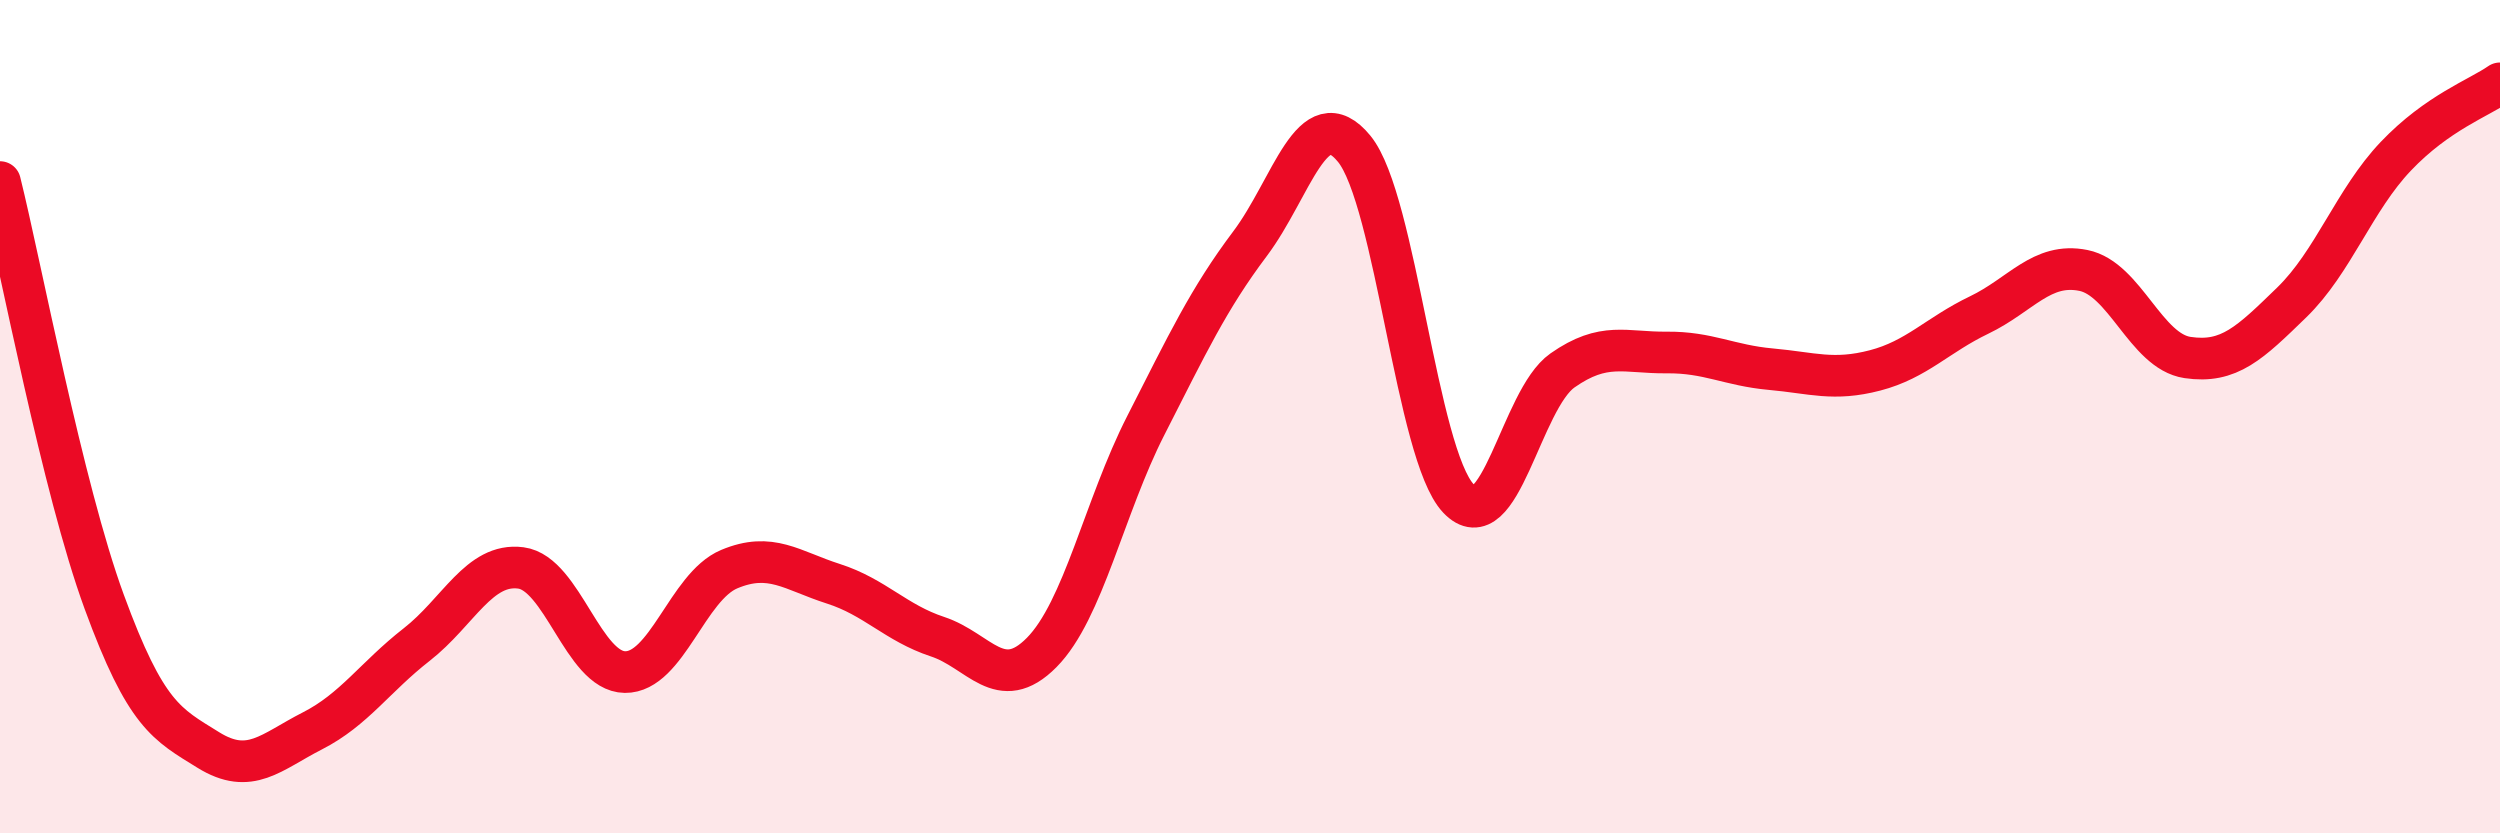 
    <svg width="60" height="20" viewBox="0 0 60 20" xmlns="http://www.w3.org/2000/svg">
      <path
        d="M 0,4.37 C 0.5,6.38 1.5,11.71 2.5,14.44 C 3.5,17.17 4,17.38 5,18 C 6,18.62 6.5,18.05 7.5,17.54 C 8.5,17.03 9,16.25 10,15.47 C 11,14.69 11.5,13.5 12.5,13.63 C 13.5,13.76 14,16.12 15,16.13 C 16,16.14 16.5,14.08 17.5,13.66 C 18.5,13.24 19,13.69 20,14.01 C 21,14.33 21.5,14.95 22.5,15.28 C 23.5,15.61 24,16.67 25,15.66 C 26,14.65 26.5,12.17 27.5,10.21 C 28.5,8.25 29,7.18 30,5.85 C 31,4.52 31.5,2.35 32.5,3.57 C 33.5,4.79 34,10.9 35,11.96 C 36,13.02 36.5,9.59 37.5,8.89 C 38.5,8.19 39,8.47 40,8.46 C 41,8.45 41.5,8.77 42.5,8.86 C 43.5,8.95 44,9.15 45,8.89 C 46,8.63 46.5,8.04 47.5,7.56 C 48.5,7.08 49,6.29 50,6.49 C 51,6.69 51.5,8.43 52.5,8.58 C 53.5,8.73 54,8.23 55,7.26 C 56,6.29 56.5,4.8 57.5,3.75 C 58.5,2.7 59.5,2.35 60,2L60 20L0 20Z"
        fill="#EB0A25"
        opacity="0.1"
        stroke-linecap="round"
        stroke-linejoin="round"
      />
      <path
        d="M 0,4.37 C 0.5,6.38 1.5,11.71 2.5,14.44 C 3.5,17.17 4,17.38 5,18 C 6,18.62 6.5,18.05 7.5,17.54 C 8.5,17.03 9,16.25 10,15.47 C 11,14.69 11.5,13.5 12.5,13.63 C 13.5,13.76 14,16.12 15,16.13 C 16,16.14 16.5,14.08 17.5,13.66 C 18.5,13.24 19,13.69 20,14.01 C 21,14.33 21.5,14.95 22.5,15.28 C 23.5,15.61 24,16.67 25,15.66 C 26,14.65 26.5,12.17 27.5,10.21 C 28.5,8.25 29,7.18 30,5.85 C 31,4.52 31.5,2.35 32.5,3.57 C 33.5,4.79 34,10.9 35,11.96 C 36,13.02 36.5,9.59 37.5,8.89 C 38.5,8.19 39,8.47 40,8.46 C 41,8.45 41.5,8.77 42.5,8.86 C 43.5,8.95 44,9.15 45,8.89 C 46,8.63 46.5,8.04 47.5,7.56 C 48.5,7.08 49,6.29 50,6.49 C 51,6.69 51.5,8.43 52.5,8.58 C 53.5,8.73 54,8.23 55,7.26 C 56,6.29 56.5,4.8 57.5,3.75 C 58.5,2.7 59.5,2.35 60,2"
        stroke="#EB0A25"
        stroke-width="1"
        fill="none"
        stroke-linecap="round"
        stroke-linejoin="round"
      />
    </svg>
  